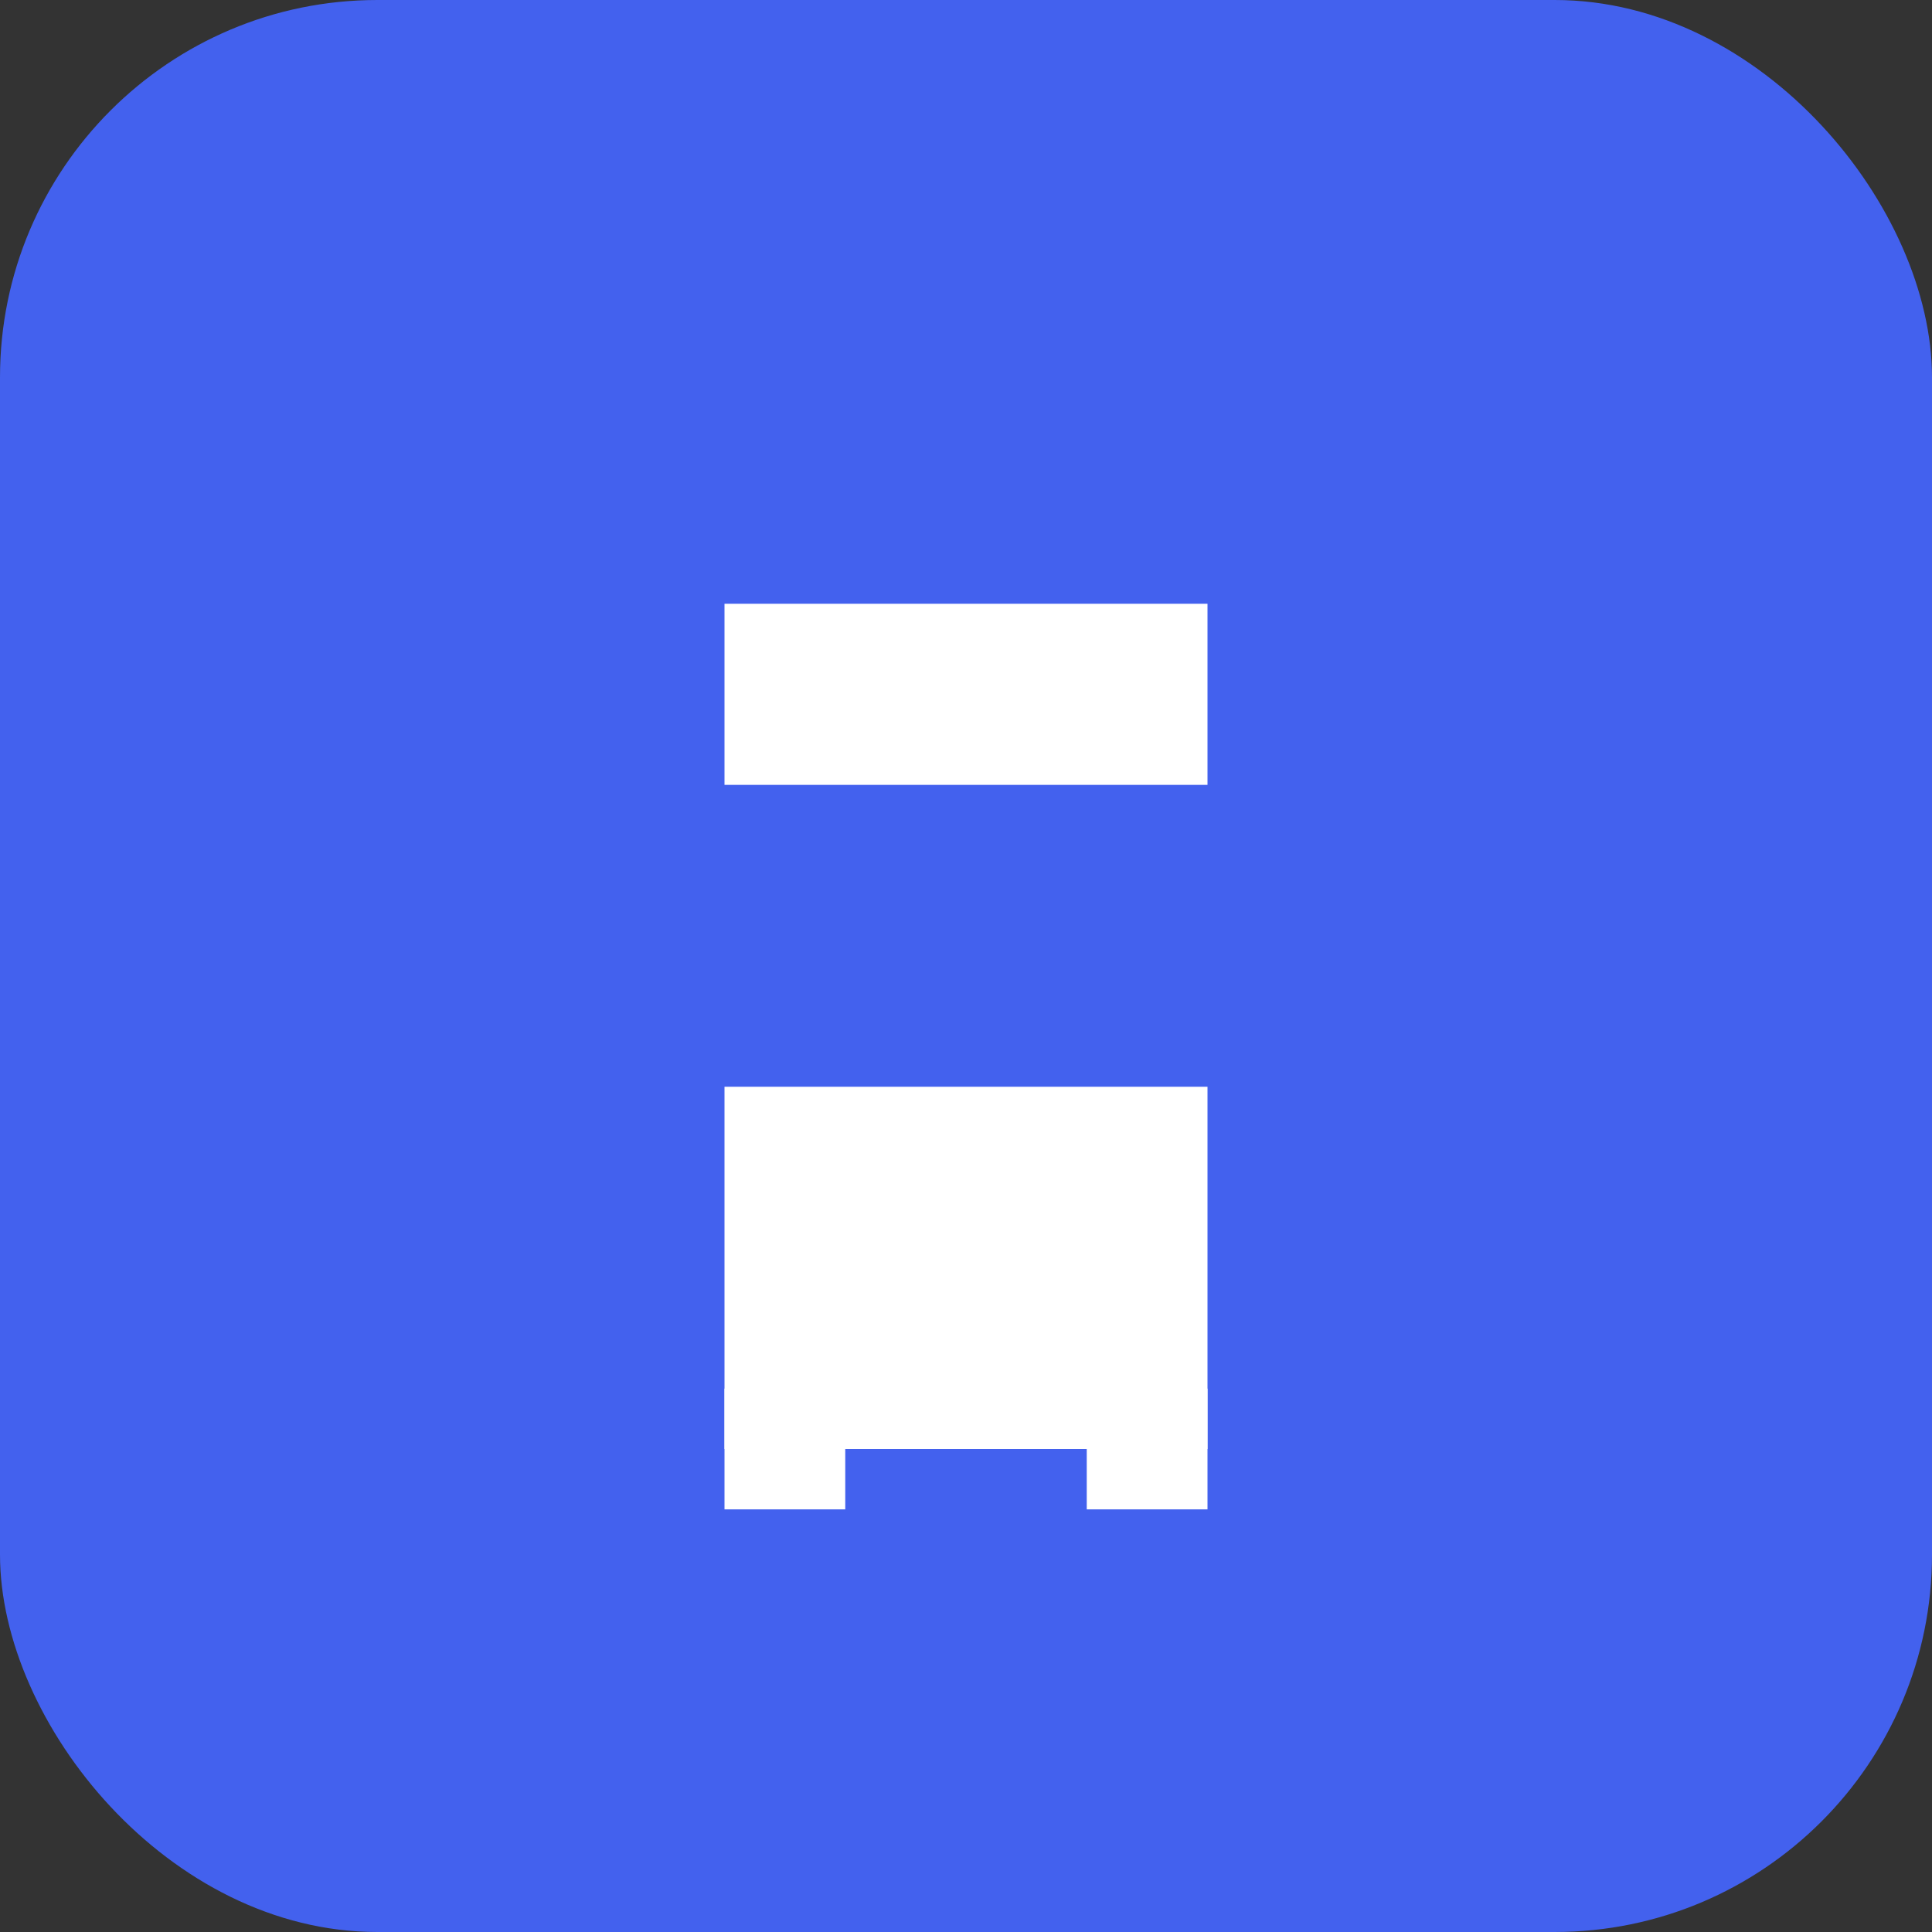 <svg xmlns="http://www.w3.org/2000/svg" viewBox="0 0 512 512"><rect x="0" y="0" width="512" height="512" fill="#333333" stroke="none"/><rect width="512" height="512" rx="100" ry="100" fill="#4361ee"/><path d="M192 288H320V384H192z" fill="white"/><path d="M192 208H320V160H192z" fill="white"/><path d="M192 368H224V400H192z" fill="white"/><path d="M288 368H320V400H288z" fill="white"/></svg>